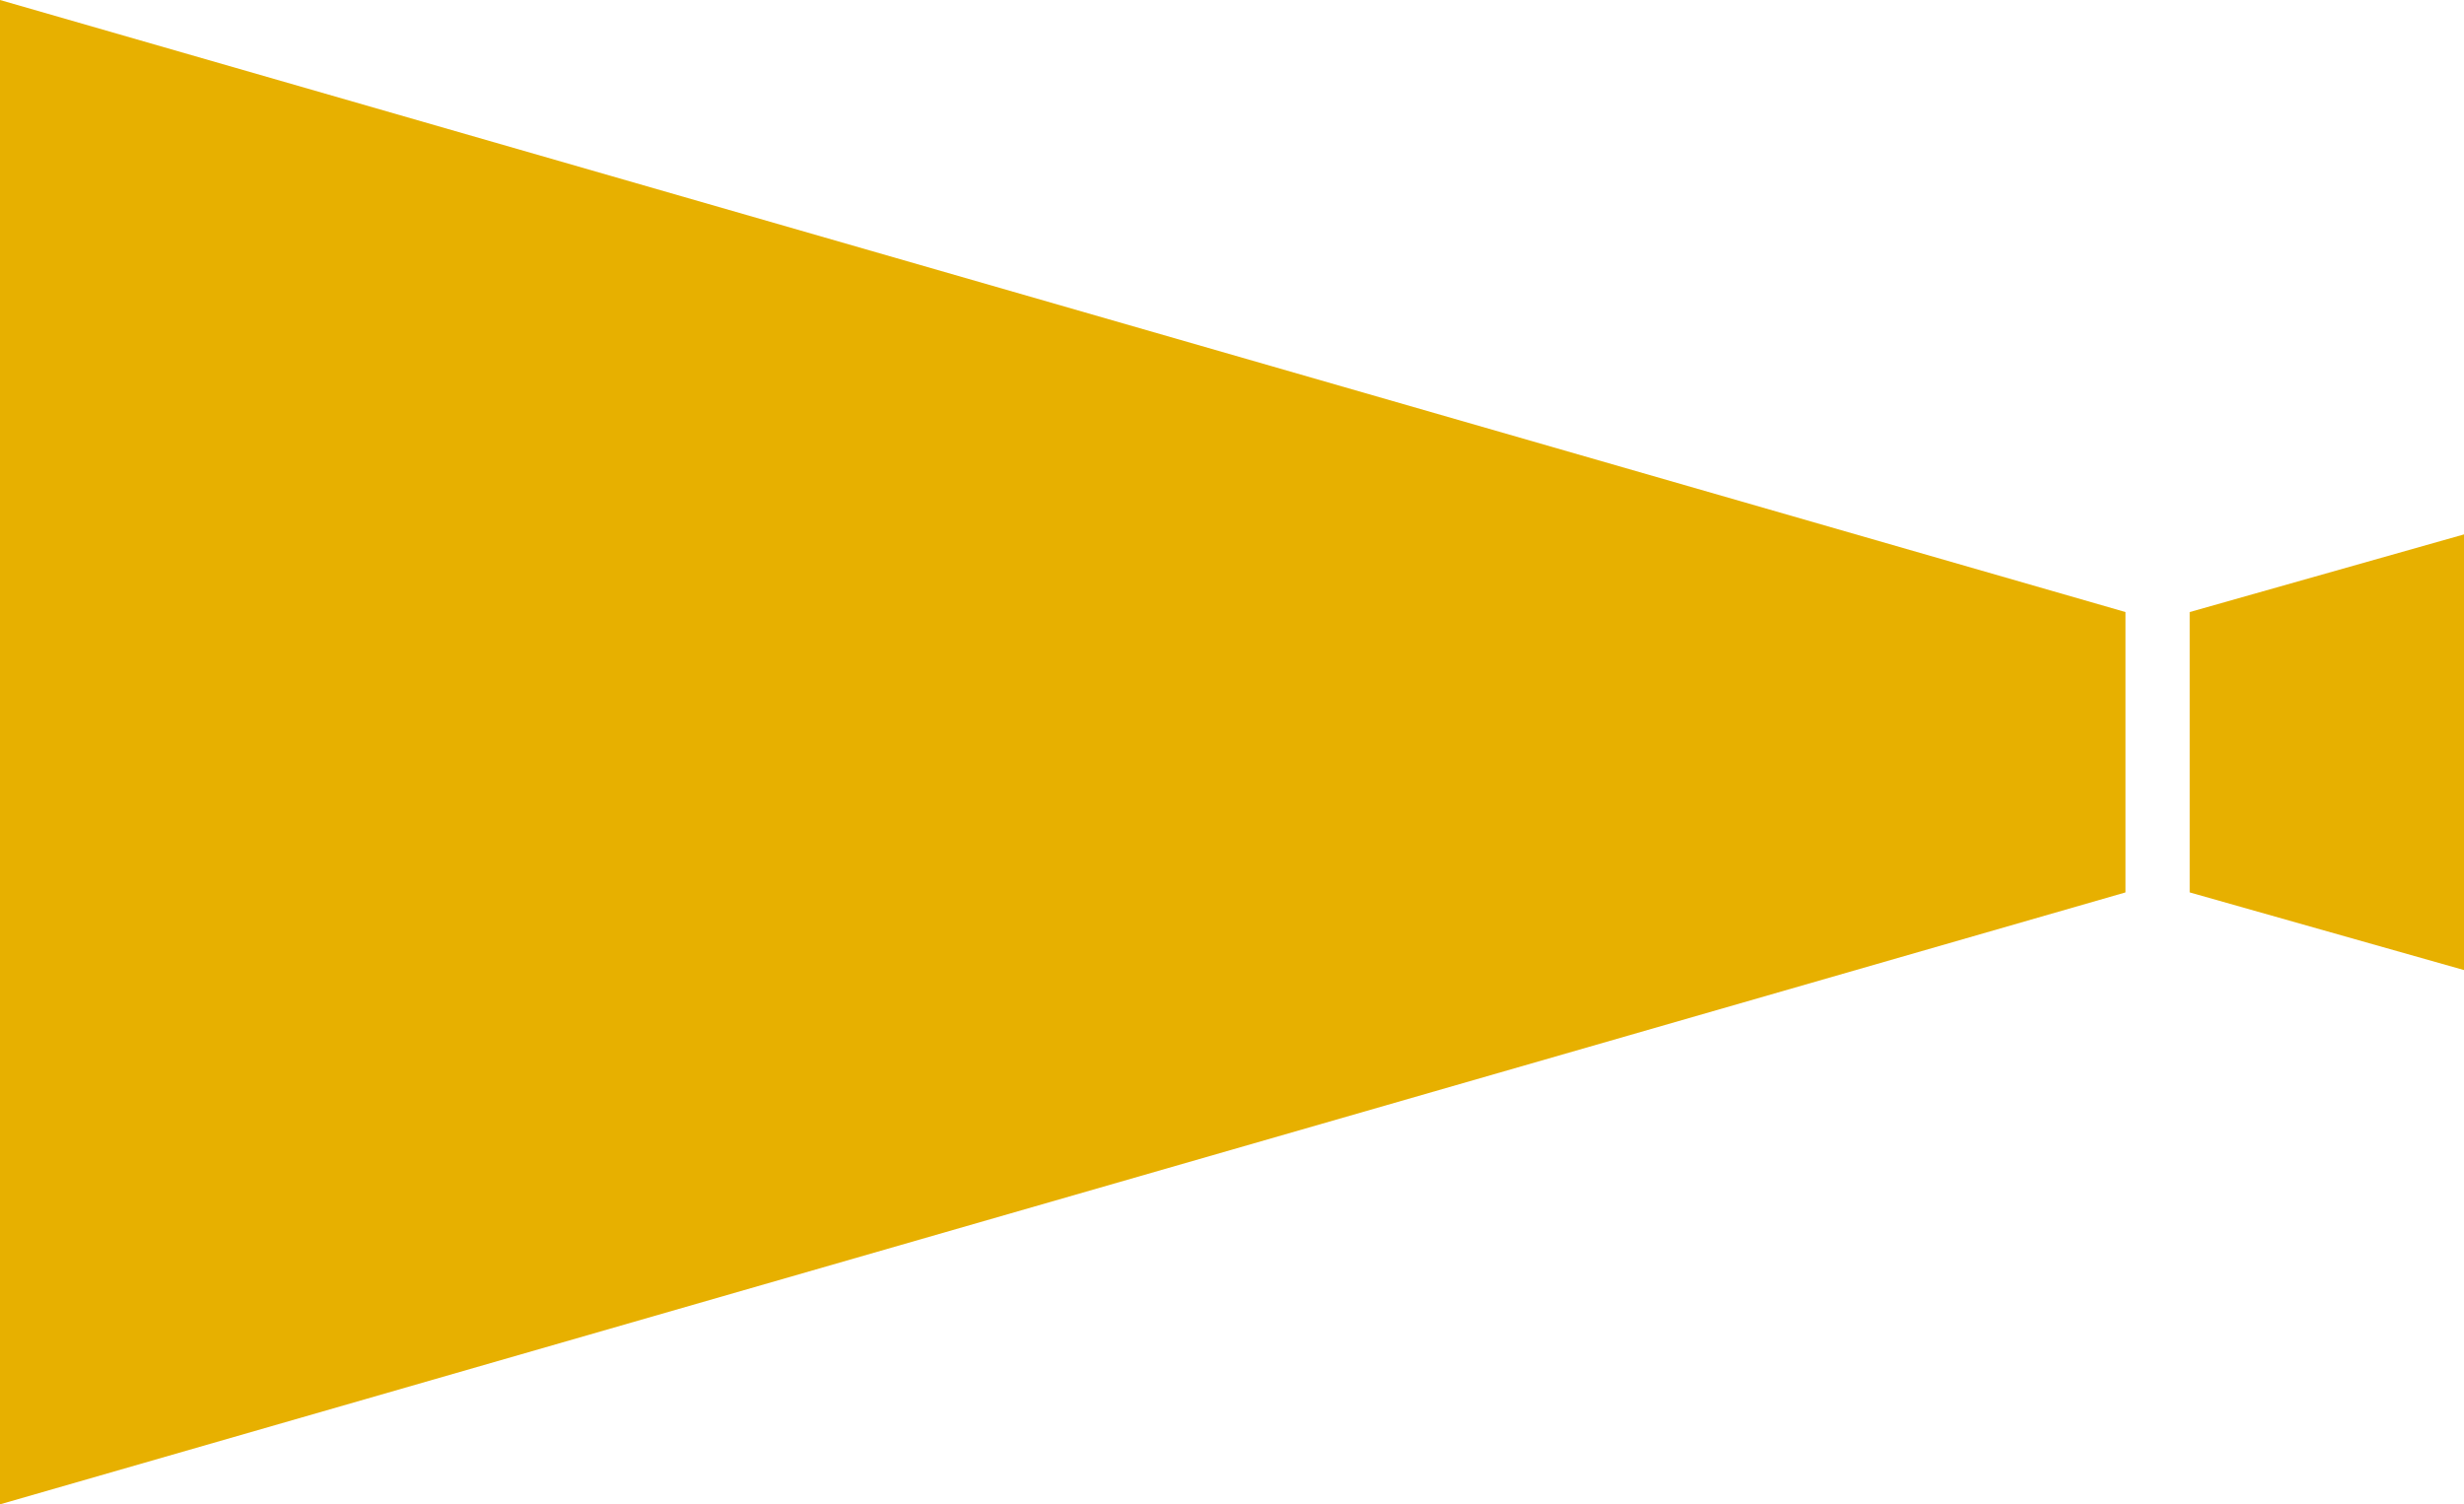 <?xml version="1.0" encoding="UTF-8"?>
<svg id="_レイヤー_2" data-name="レイヤー 2" xmlns="http://www.w3.org/2000/svg" viewBox="0 0 198.35 121.1">
  <defs>
    <style>
      .cls-1 {
        fill: #e7b000;
      }
    </style>
  </defs>
  <g id="_デザイン" data-name="デザイン">
    <g>
      <polygon class="cls-1" points="171.1 71.84 0 121.1 0 0 171.1 49.27 171.1 71.84"/>
      <polygon class="cls-1" points="176.27 71.84 198.35 78.09 198.35 43.02 176.27 49.27 176.27 71.84"/>
    </g>
  </g>
</svg>